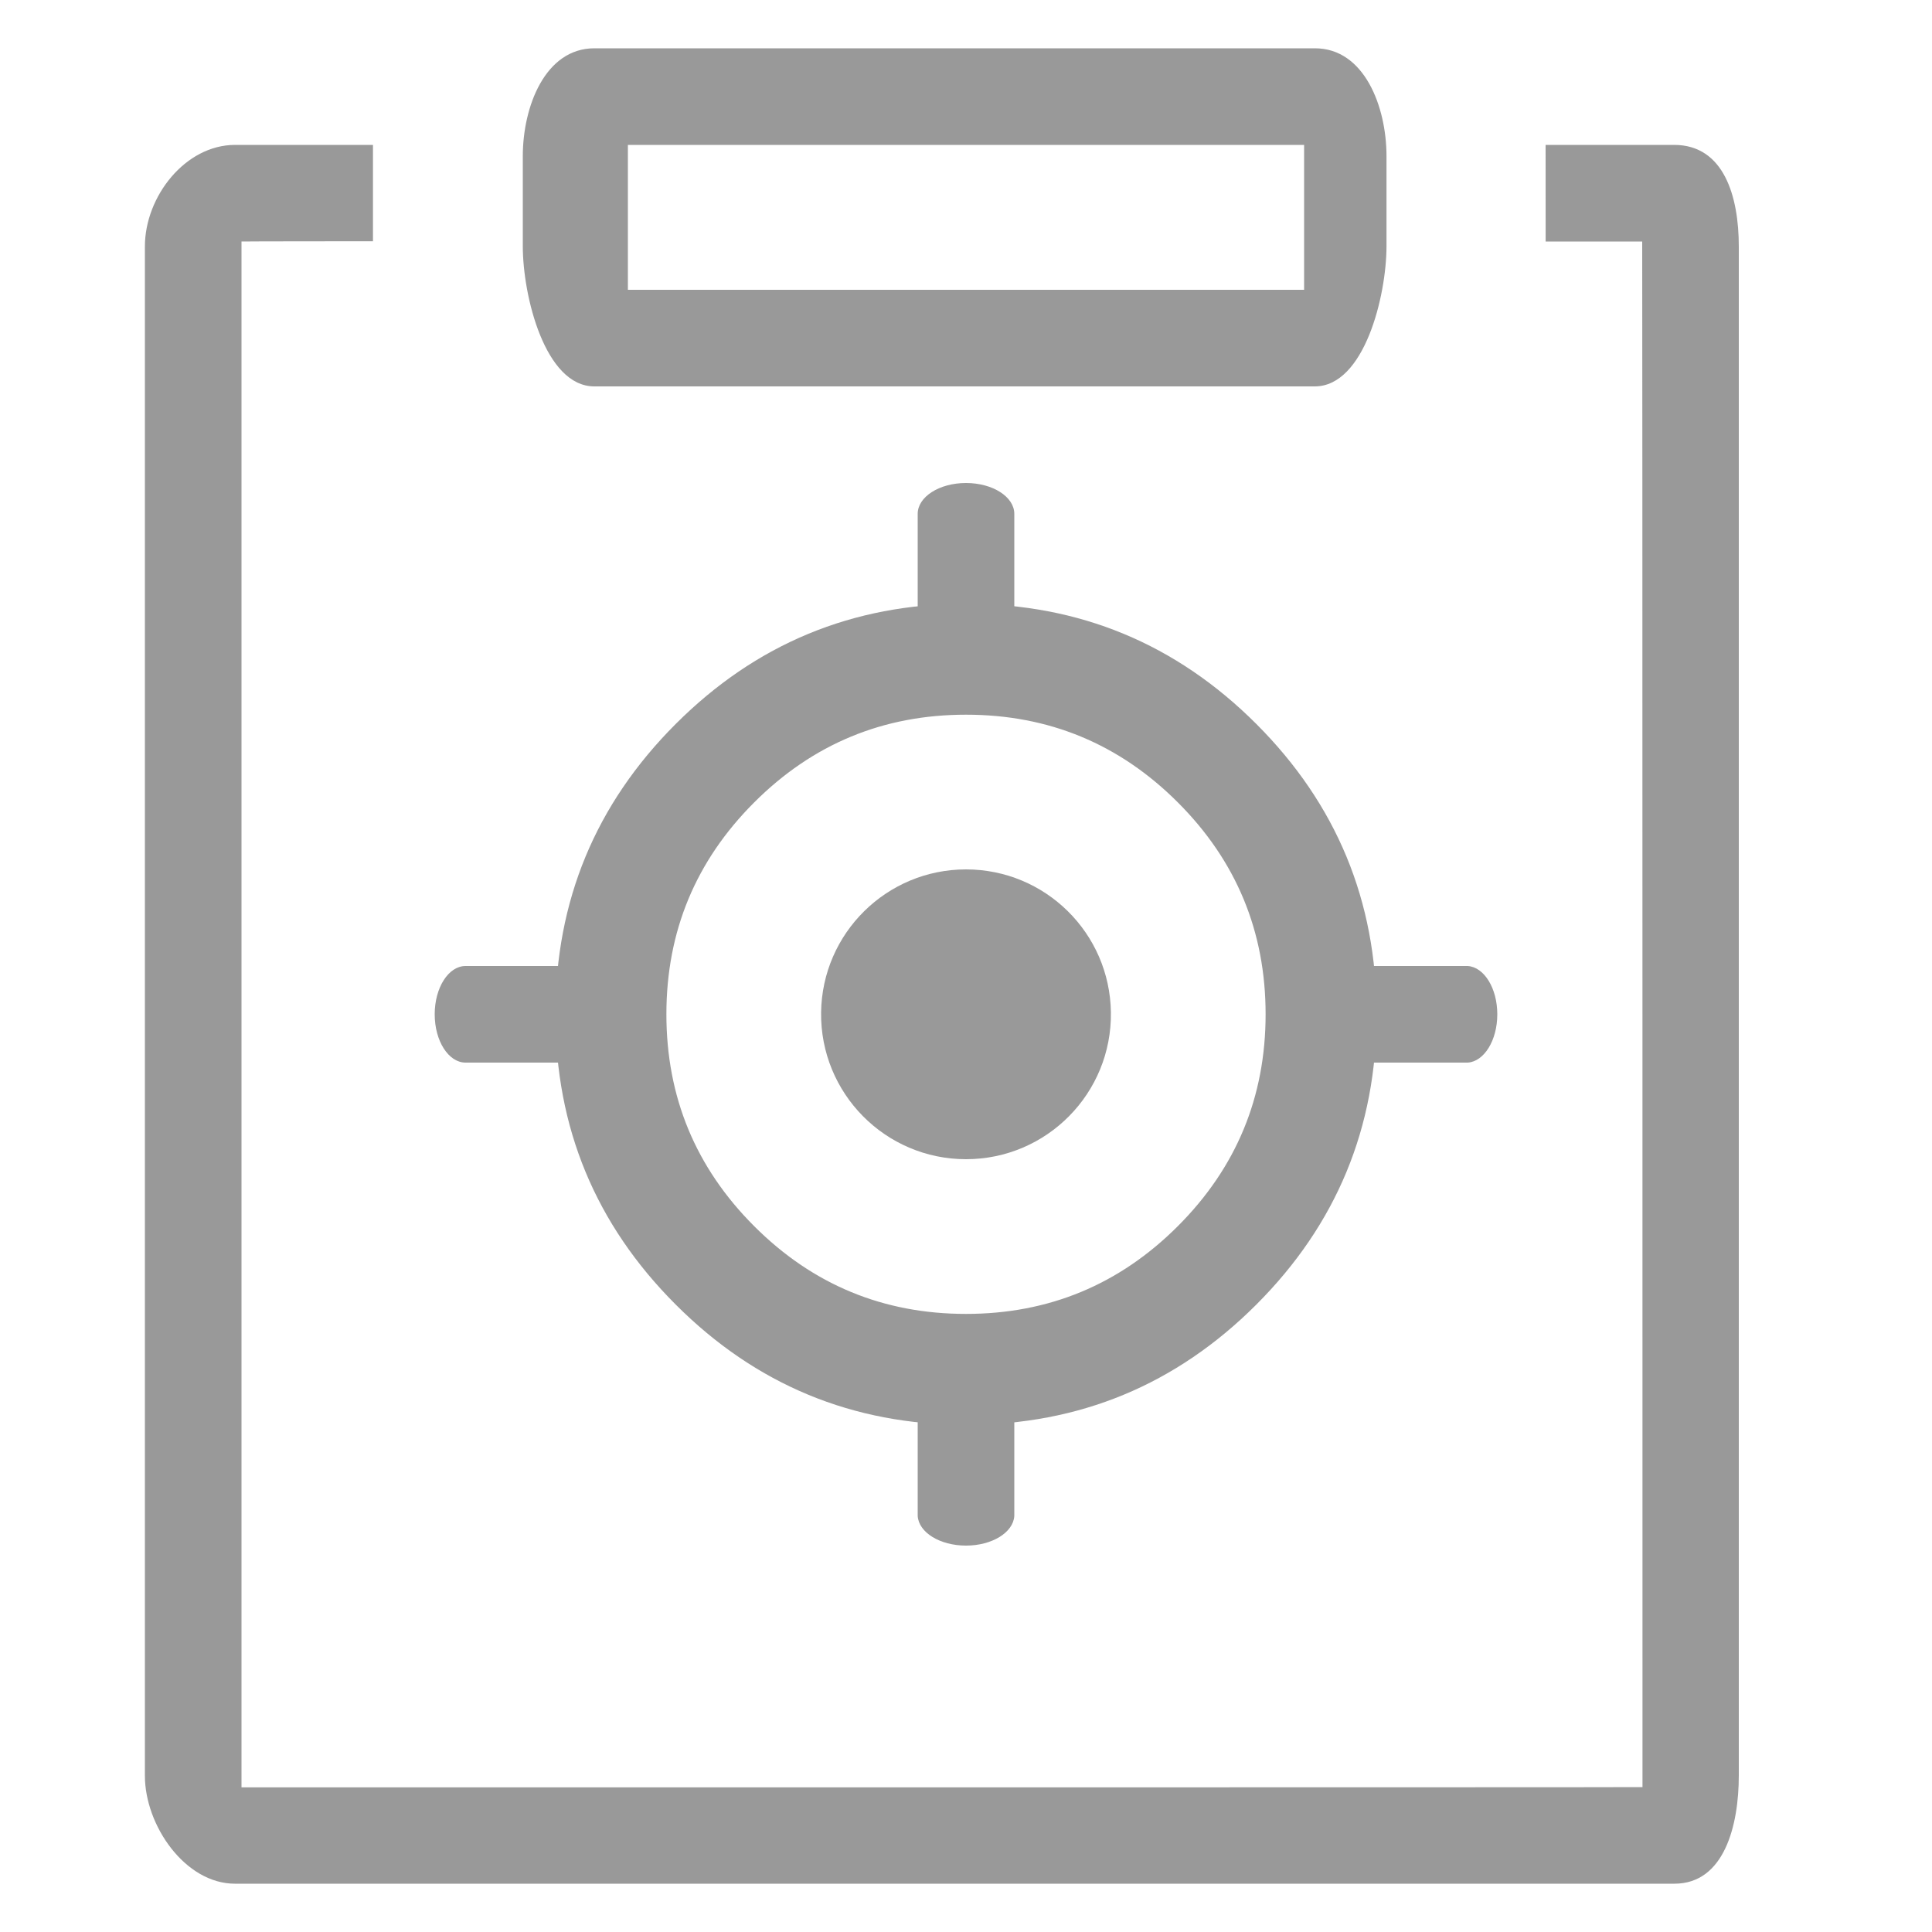 <svg xmlns="http://www.w3.org/2000/svg" xmlns:xlink="http://www.w3.org/1999/xlink" fill="none" version="1.1" width="40" height="40" viewBox="0 0 40 40"><defs><clipPath id="master_svg0_283_11359"><rect x="0" y="0" width="40" height="40" rx="0"/></clipPath></defs><g clip-path="url(#master_svg0_283_11359)"><g><path d="M10.824,3.233C10.824,2.205,11.288,1,12.305,1L27.225,1C28.247,1,28.706,2.209,28.706,3.233L28.706,5.099C28.705,6.124,28.249,7.995,27.225,8L12.305,8C11.282,8,10.824,6.124,10.824,5.099L10.824,3.233ZM13,6L27,6L27,3L13,3L13,6ZM7.722,3L7.722,4.995C7.722,4.995,5,4.996,5,5L5,37.005C5,37.005,34.006,37.007,34.006,37C34.006,37,34.006,5,34,5L32.001,5L32,3L34.661,3C35.693,3,36,4.068,36,5.102L36,36.76C36,37.791,35.701,39,34.667,39L4.863,39C3.832,39,2.997,37.79,3,36.76L3,5.102C3,4.071,3.835,3,4.867,3L7.722,3Z" fill="#999999" fill-opacity="1" style="mix-blend-mode:passthrough"/></g><g><path d="M17,20.959C16.978,22.632,18.327,24,20,24C21.673,24,23.023,22.632,23,20.959C22.977,19.318,21.641,18,20,18C18.359,18,17.022,19.319,17,20.96" fill="#999999" fill-opacity="1" style="mix-blend-mode:passthrough"/></g><g><path d="M20,14.297C23.702,14.297,26.703,17.298,26.703,20.999C26.703,24.702,23.702,27.703,20,27.703C16.298,27.703,13.297,24.702,13.297,20.999C13.297,17.298,16.299,14.297,20.001,14.297M20.001,13C15.582,13,12,16.582,12,20.999C12,25.418,15.582,29,20,29C24.419,29,28,25.418,28,20.999C28,16.582,24.419,13,20,13" fill="#999999" fill-opacity="1" style="mix-blend-mode:passthrough"/><path d="M26.011,14.989Q23.521,12.5,20.001,12.5L20,12.5Q16.48,12.5,13.99,14.989Q11.5,17.479,11.5,20.999Q11.5,24.52,13.99,27.01Q16.479,29.5,20,29.5Q23.521,29.5,26.011,27.01Q28.5,24.52,28.5,20.999Q28.5,17.479,26.011,14.989ZM20,13.5Q16.894,13.5,14.697,15.697Q12.5,17.893,12.5,20.999Q12.5,24.106,14.697,26.303Q16.894,28.5,20,28.5Q23.107,28.5,25.303,26.303Q27.5,24.106,27.5,20.999Q27.5,17.893,25.304,15.697Q23.107,13.5,20.001,13.5L20,13.5ZM20,14.797L20.001,14.797Q22.57,14.797,24.386,16.613Q26.203,18.43,26.203,20.999Q26.203,23.569,24.386,25.386Q22.569,27.203,20,27.203Q17.43,27.203,15.614,25.386Q13.797,23.569,13.797,20.999Q13.797,18.43,15.614,16.614Q17.431,14.797,20,14.797ZM20,13.797L20.001,13.797Q22.984,13.797,25.093,15.906Q27.203,18.016,27.203,20.999Q27.203,23.983,25.093,26.093Q22.983,28.203,20,28.203Q17.016,28.203,14.906,26.093Q12.797,23.983,12.797,20.999Q12.797,18.016,14.907,15.906Q17.017,13.797,20,13.797Z" fill-rule="evenodd" fill="#999999" fill-opacity="1"/></g><g><path d="M20,28.772C20.553,28.772,21,29.058,21,29.411L21,31.387C20.978,31.73,20.537,32,20,32C19.463,32,19.022,31.73,19,31.387L19,29.411C19,29.058,19.447,28.772,20,28.772ZM20,10C20.553,10,21,10.286,21,10.639L21,12.614C21,12.967,20.552,13.254,20,13.254C19.448,13.254,19,12.967,19,12.614L19,10.639C19,10.286,19.447,10,20,10Z" fill="#999999" fill-opacity="1" style="mix-blend-mode:passthrough"/></g><g><path d="M27.772,21C27.772,20.447,28.058,20,28.411,20L30.387,20C30.729,20.022,31,20.463,31,21C31,21.537,30.729,21.978,30.387,22L28.411,22C28.058,22,27.772,21.552,27.772,21ZM9,21C9,20.447,9.286,20,9.639,20L11.615,20C11.968,20,12.254,20.448,12.254,21C12.254,21.552,11.968,22,11.615,22L9.639,22C9.286,22,9,21.552,9,21Z" fill="#999999" fill-opacity="1" style="mix-blend-mode:passthrough"/></g></g></svg>